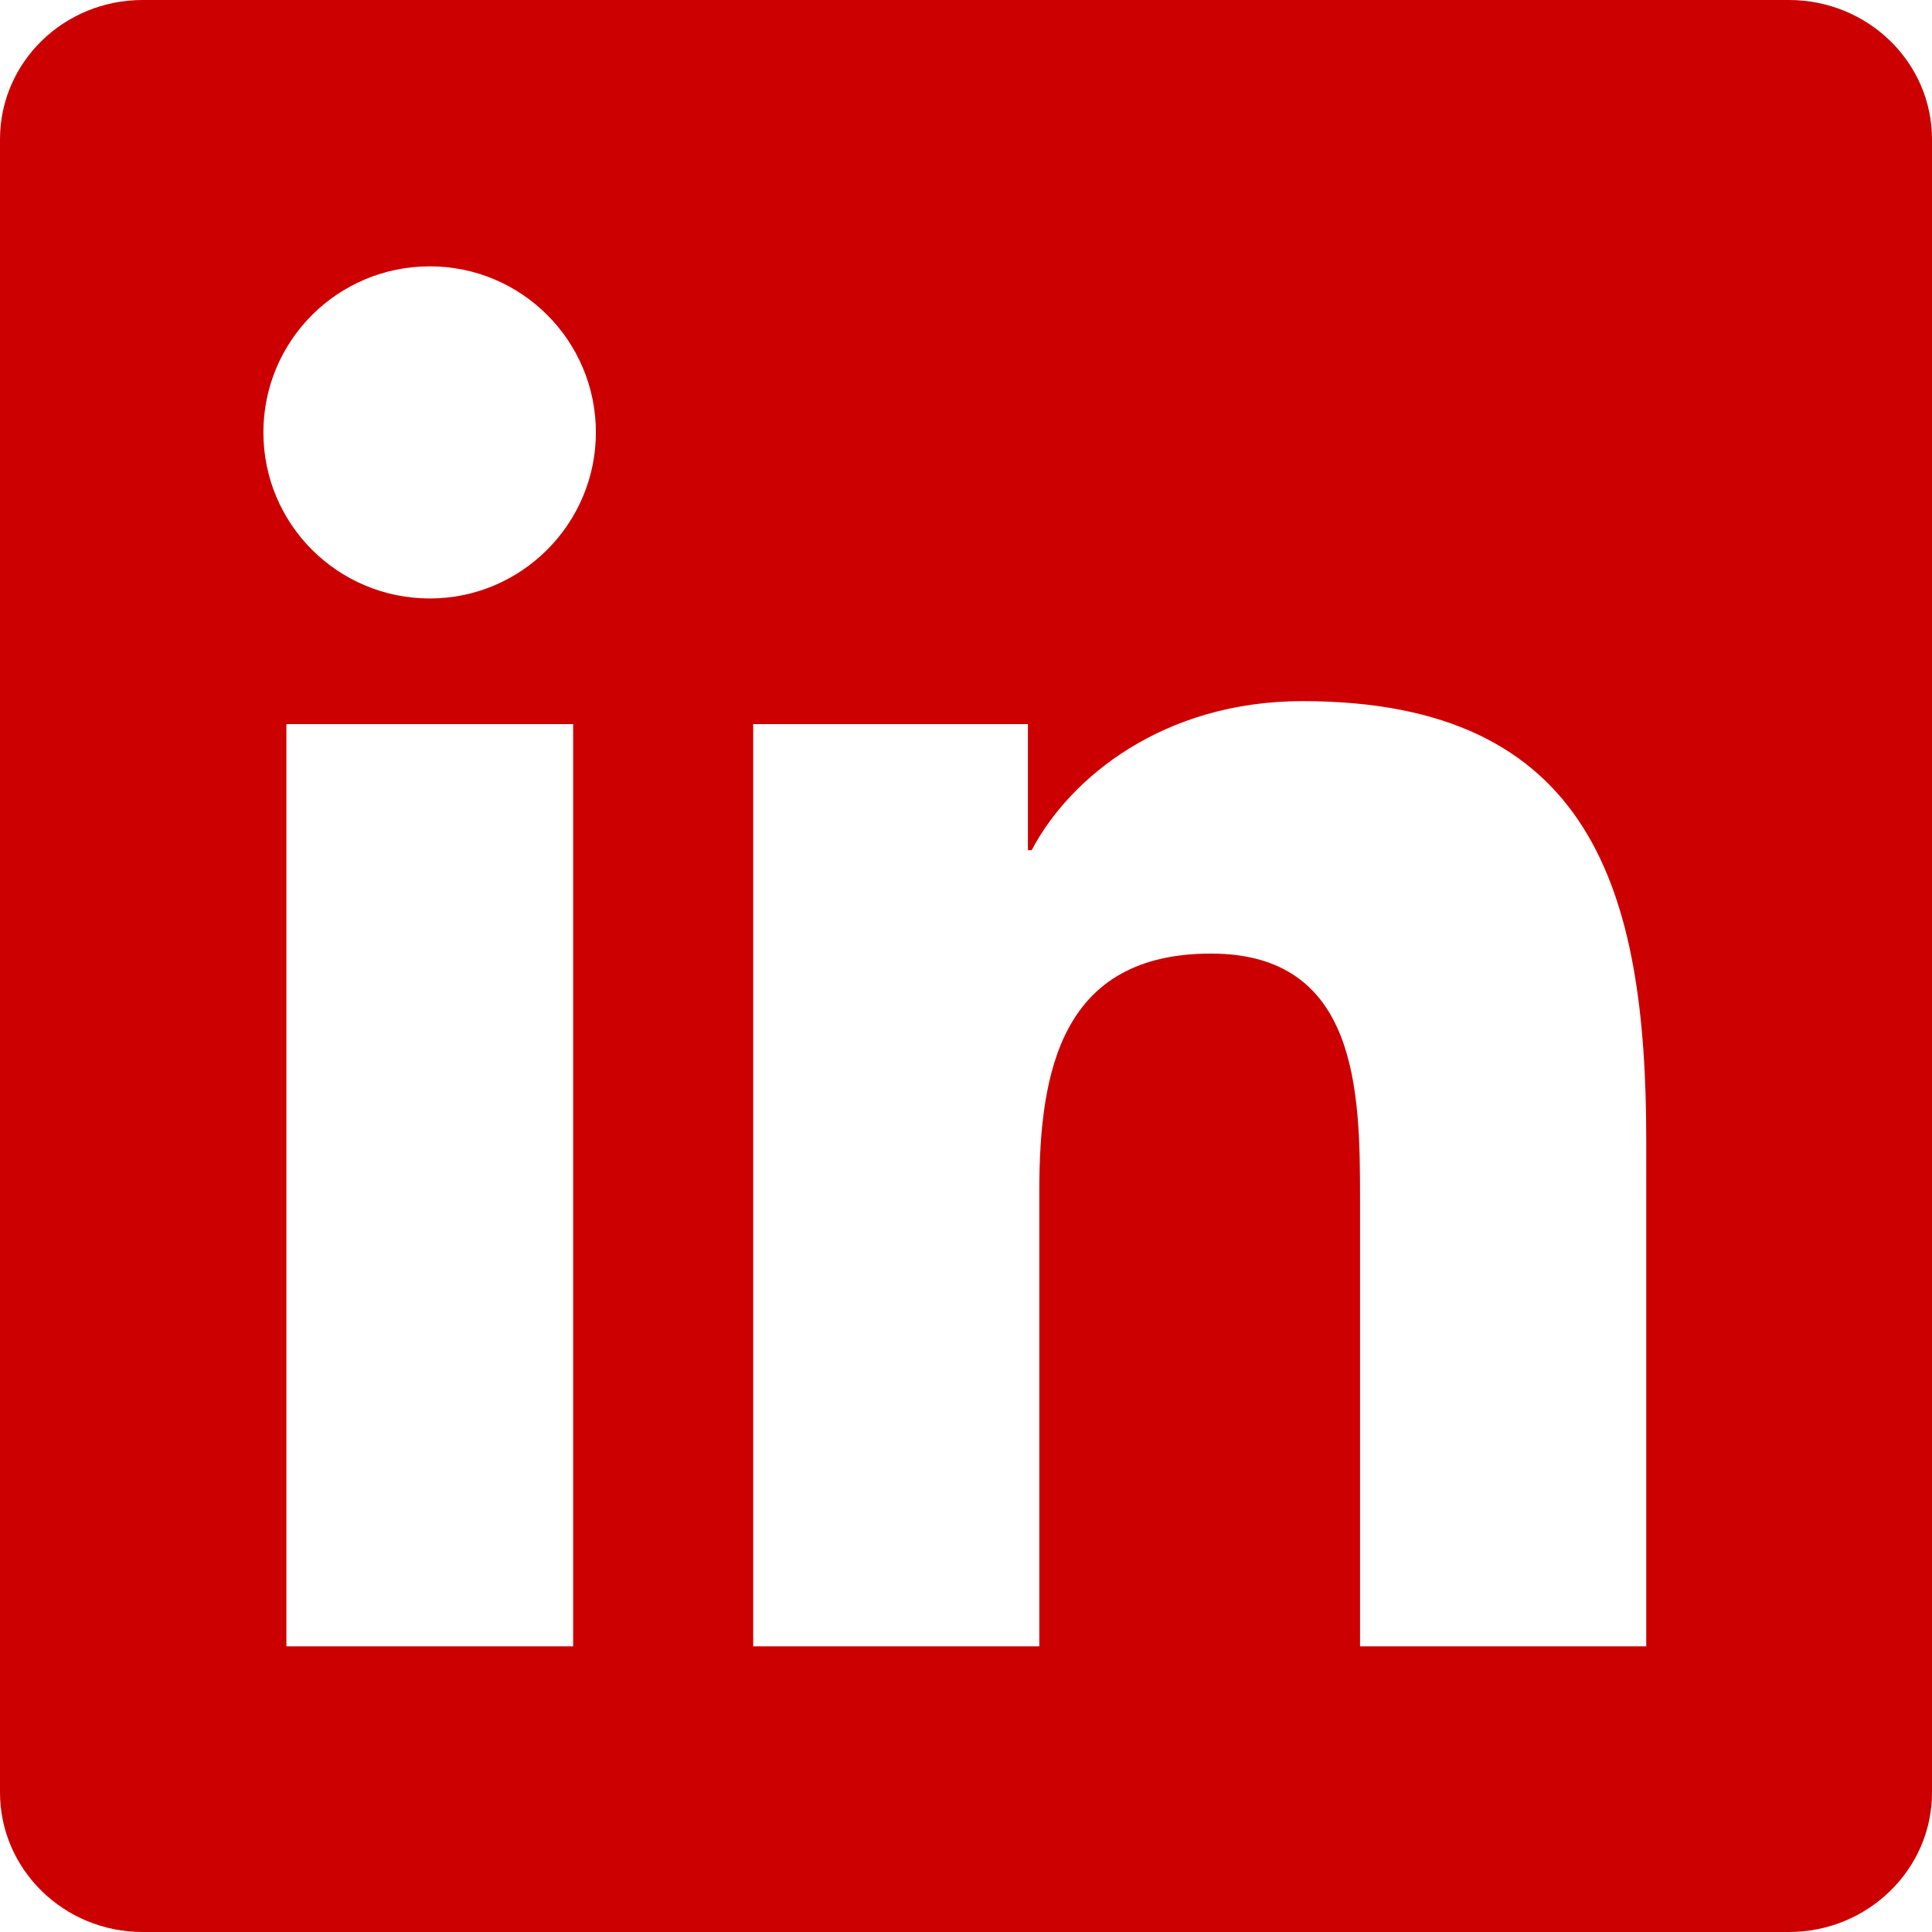 <?xml version="1.0" encoding="utf-8"?>
<!-- Generator: Adobe Illustrator 16.0.0, SVG Export Plug-In . SVG Version: 6.00 Build 0)  -->
<!DOCTYPE svg PUBLIC "-//W3C//DTD SVG 1.1//EN" "http://www.w3.org/Graphics/SVG/1.1/DTD/svg11.dtd">
<svg version="1.1" id="Layer_1" xmlns="http://www.w3.org/2000/svg" xmlns:xlink="http://www.w3.org/1999/xlink" x="0px" y="0px"
	 width="21px" height="21px" viewBox="0 0 21 21" enable-background="new 0 0 21 21" xml:space="preserve">
<g>
	<defs>
		<rect id="SVGID_1_" width="21" height="21"/>
	</defs>
	<clipPath id="SVGID_2_">
		<use xlink:href="#SVGID_1_"  overflow="visible"/>
	</clipPath>
	<g clip-path="url(#SVGID_2_)">
		<path fill="#CC0000" d="M19.445,0H1.55C0.693,0,0,0.677,0,1.514v17.969C0,20.319,0.693,21,1.55,21h17.895
			C20.303,21,21,20.319,21,19.486V1.514C21,0.677,20.303,0,19.445,0z M6.23,17.895H3.113V7.871H6.23V17.895z M4.672,6.505
			c-1.001,0-1.809-0.808-1.809-1.805c0-0.997,0.808-1.805,1.809-1.805c0.997,0,1.805,0.808,1.805,1.805
			C6.477,5.693,5.668,6.505,4.672,6.505z M17.895,17.895h-3.112v-4.872c0-1.161-0.021-2.658-1.62-2.658
			c-1.62,0-1.866,1.267-1.866,2.576v4.954H8.187V7.871h2.986v1.37h0.041c0.414-0.788,1.431-1.62,2.944-1.62
			c3.154,0,3.736,2.076,3.736,4.774V17.895z"/>
	</g>
</g>
</svg>
